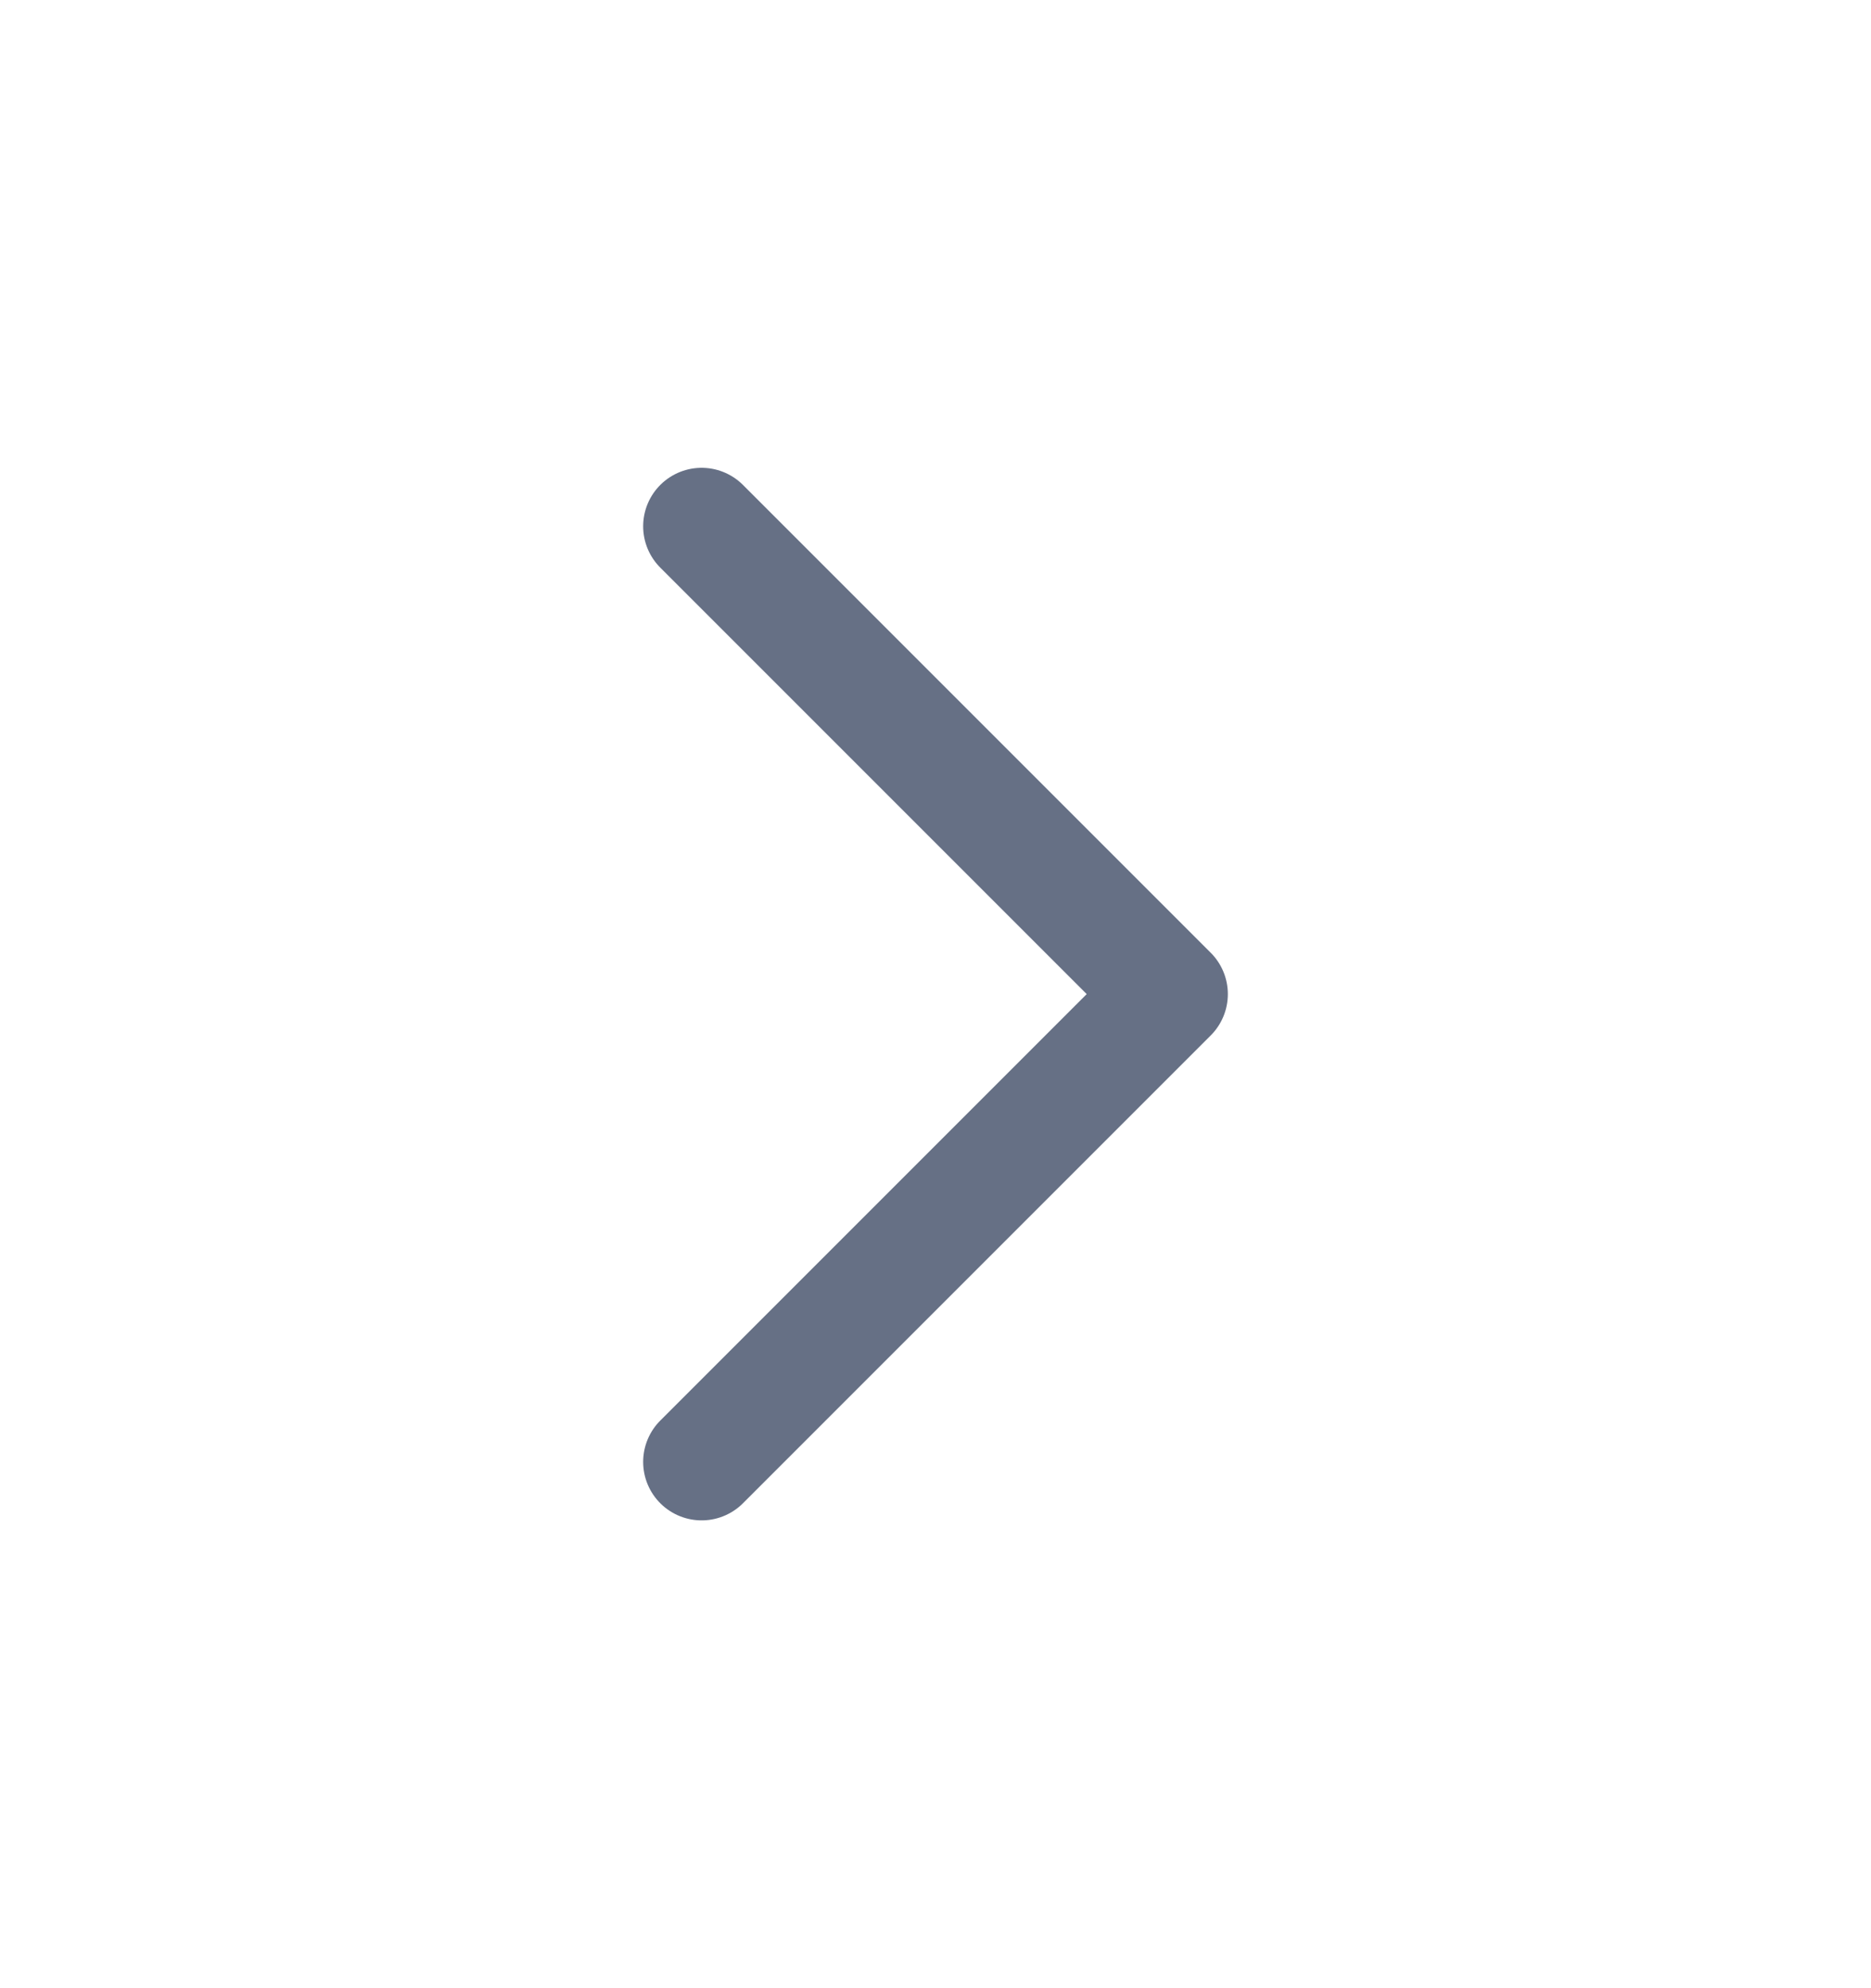 <svg width="16" height="17" viewBox="0 0 16 17" fill="none" xmlns="http://www.w3.org/2000/svg">
<g clip-path="url(#clip0_1_4197)">
<path d="M6 4.5L10 8.5L6 12.5" stroke="#667085" stroke-linecap="round" stroke-linejoin="round"/>
</g>
<defs>
<clipPath id="clip0_1_4197">
<rect width="16" height="16" fill="white" transform="translate(0 0.5)"/>
</clipPath>
</defs>
</svg>
